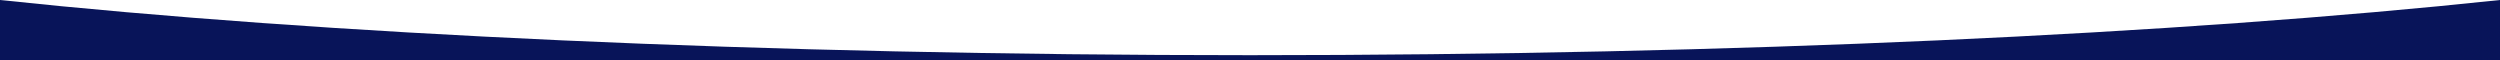 <?xml version="1.0" encoding="utf-8"?>
<!-- Generator: Adobe Illustrator 25.0.1, SVG Export Plug-In . SVG Version: 6.00 Build 0)  -->
<svg version="1.1" id="Capa_1" xmlns="http://www.w3.org/2000/svg" xmlns:xlink="http://www.w3.org/1999/xlink" x="0px" y="0px"
	 viewBox="0 0 2998.9 72.3" style="enable-background:new 0 0 2998.9 72.3;" xml:space="preserve">
<style type="text/css">
	.st0{fill:#081459;}
</style>
<path class="st0" d="M1499.5,66.2C914.6,66.2,384.8,40.9,0,0v72.3h2998.9V0C2614.2,40.9,2084.4,66.2,1499.5,66.2z"/>
</svg>
